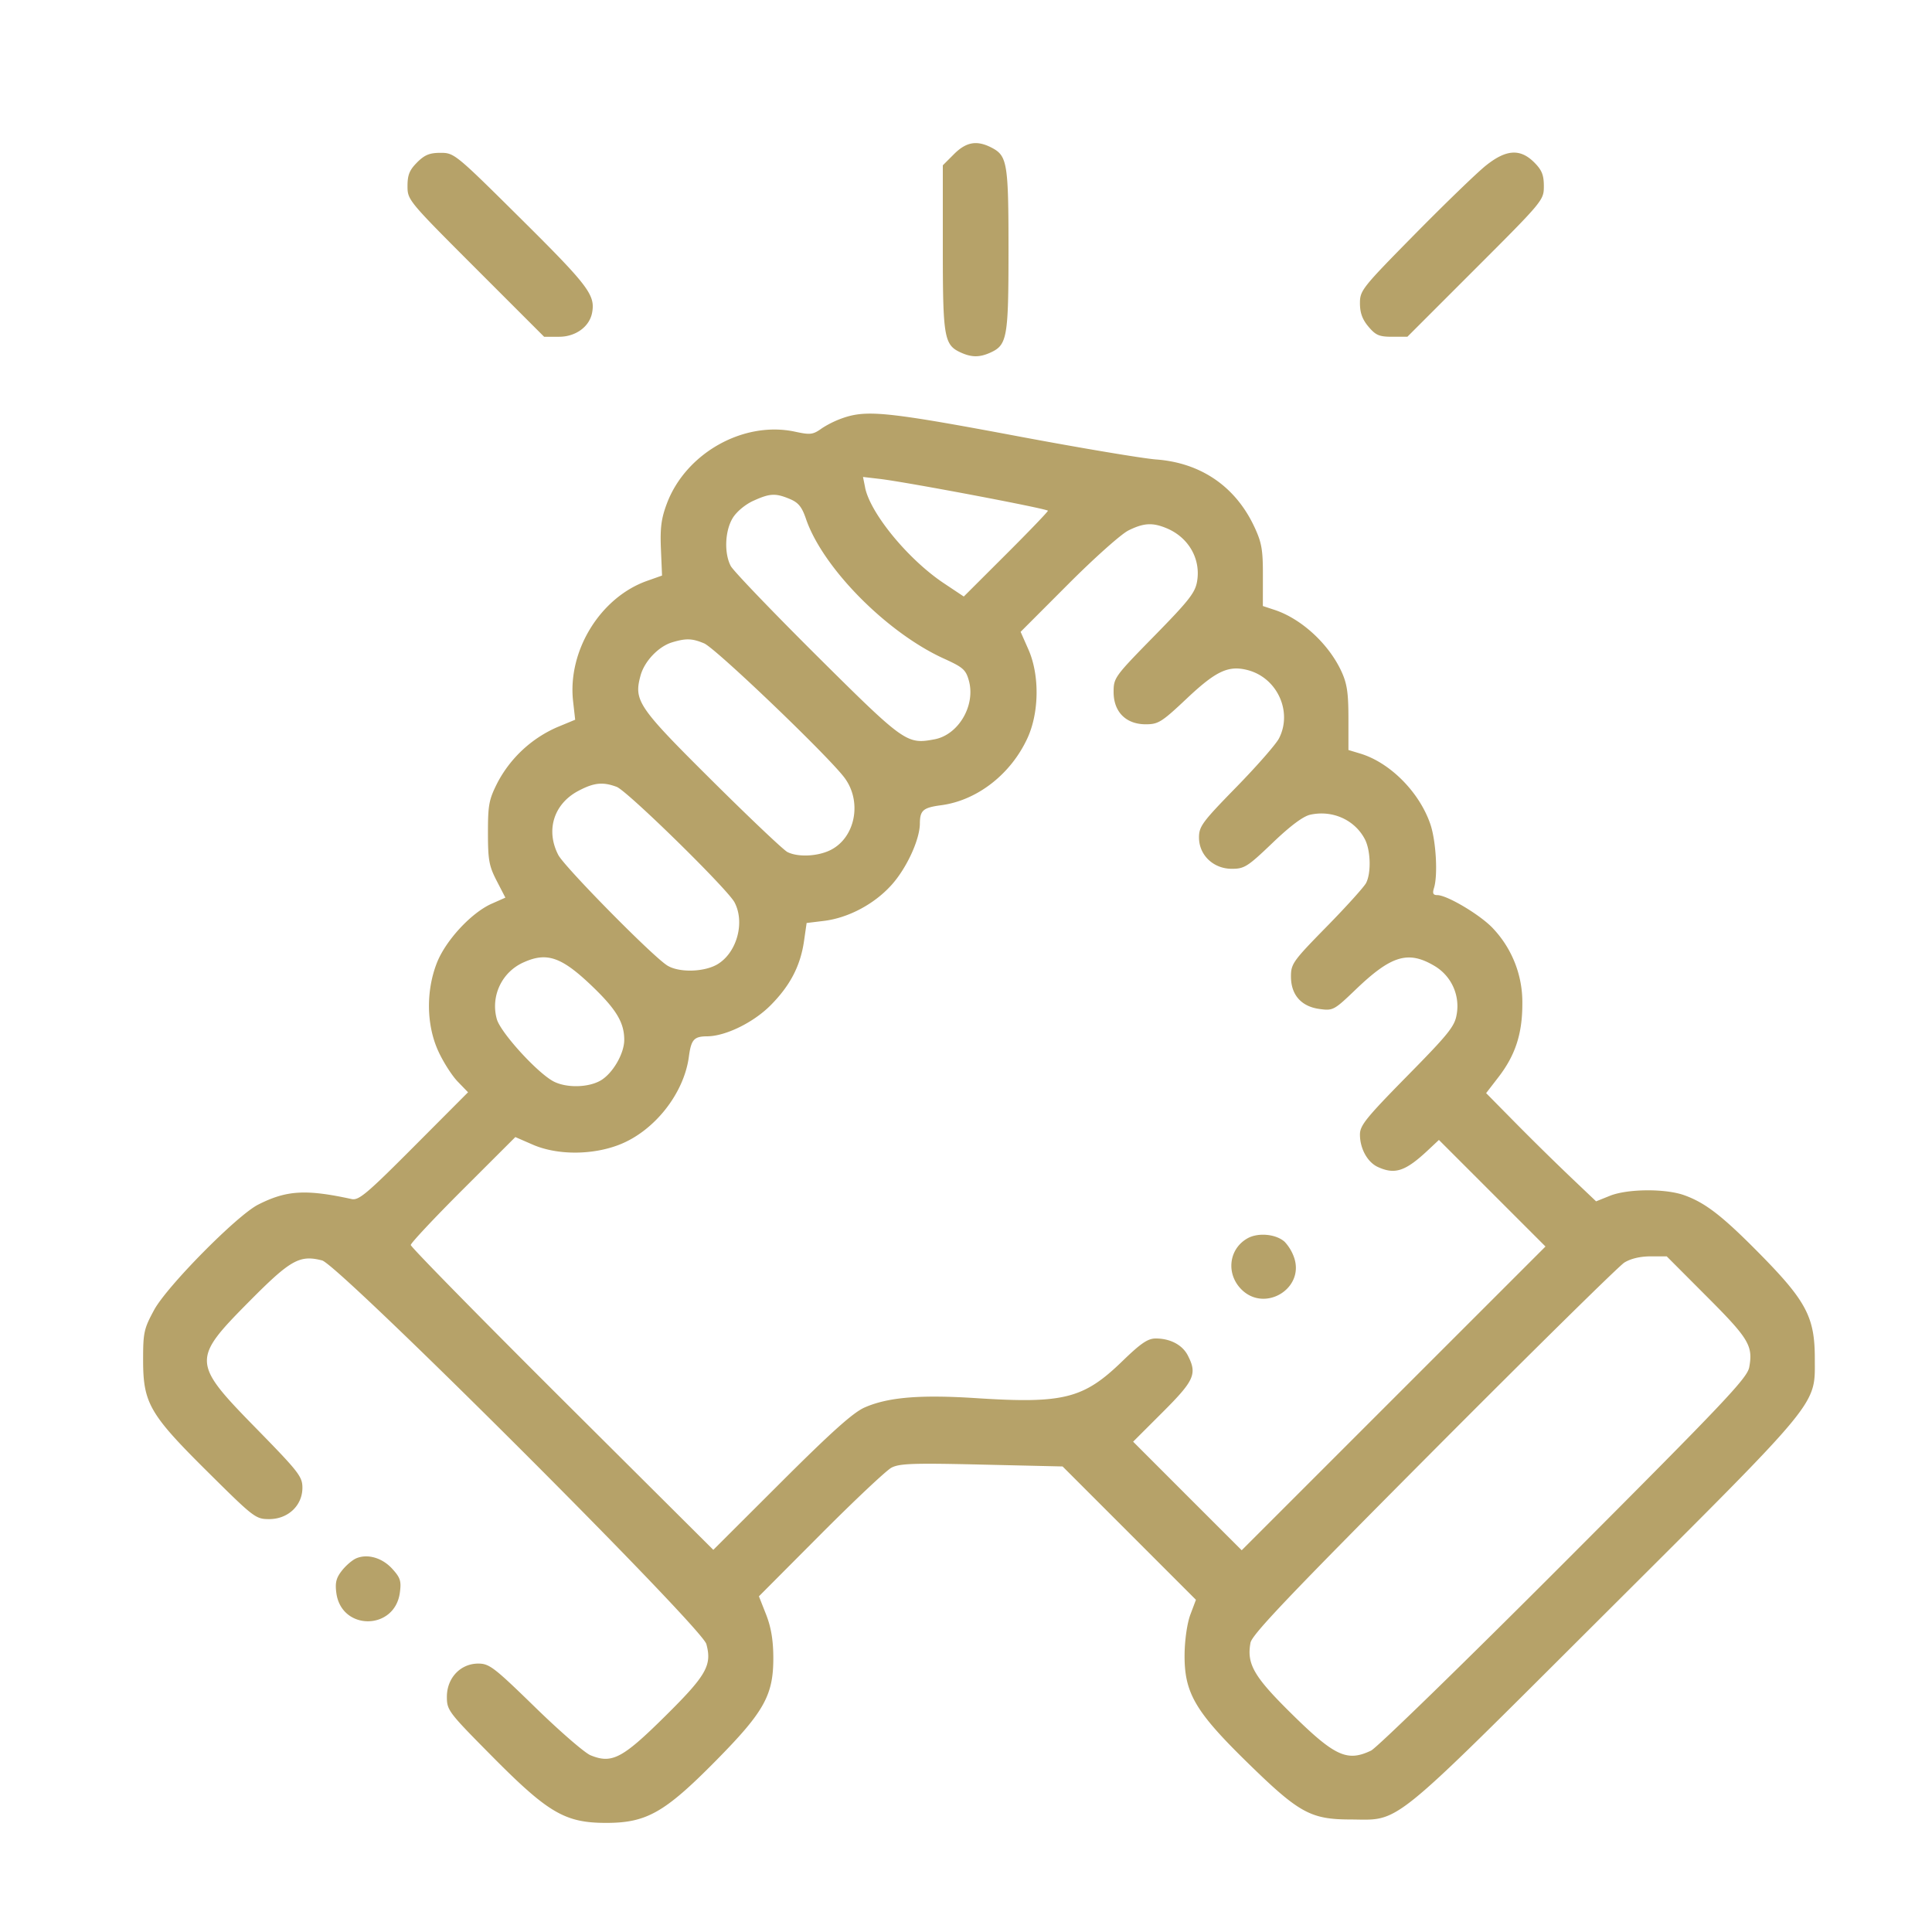 <svg width="55" height="55" viewBox="0 0 55 55" fill="none" xmlns="http://www.w3.org/2000/svg"><g id="Component 2"><path id="Vector" fill-rule="evenodd" clip-rule="evenodd" d="M27.158 4.388l-.318.318v2.352c0 2.554.036 2.761.512 2.978.31.141.537.141.847 0 .474-.216.511-.43.511-2.918 0-2.474-.034-2.683-.48-2.914-.42-.217-.722-.166-1.072.184zm-15.284.236c-.217.217-.273.356-.273.673 0 .396.02.42 1.944 2.345l1.945 1.945h.427c.47 0 .863-.286.938-.68.097-.507-.1-.767-2.012-2.665-1.874-1.86-1.912-1.891-2.3-1.891-.313 0-.453.057-.67.273zm30.425.09c-.249.198-1.157 1.077-2.018 1.95-1.507 1.53-1.566 1.604-1.566 1.968 0 .272.068.461.242.667.206.245.306.288.675.288h.433l1.943-1.943C43.933 5.72 43.95 5.698 43.95 5.3c0-.32-.056-.458-.273-.676-.399-.399-.8-.373-1.378.09zm-18.176 7.145a2.804 2.804 0 00-.716.327c-.265.19-.332.198-.775.103-1.463-.314-3.109.61-3.648 2.047-.159.423-.194.69-.169 1.291l.032.758-.429.152c-1.332.473-2.265 1.994-2.103 3.428l.059.524-.516.214a3.51 3.51 0 00-1.69 1.567c-.249.491-.277.636-.277 1.435 0 .778.031.948.248 1.369l.248.48-.388.172c-.582.257-1.315 1.05-1.564 1.69-.312.802-.296 1.77.042 2.508.14.308.389.697.551.865l.296.306-1.54 1.545c-1.339 1.344-1.57 1.539-1.773 1.495-1.305-.284-1.856-.252-2.663.159-.602.305-2.595 2.324-2.96 2.997-.29.535-.314.642-.314 1.42 0 1.236.18 1.547 1.85 3.202 1.305 1.295 1.355 1.333 1.74 1.333.536 0 .945-.387.945-.892 0-.318-.104-.451-1.302-1.676-1.85-1.889-1.854-1.97-.208-3.632 1.174-1.184 1.43-1.328 2.07-1.164.478.123 10.805 10.432 10.939 10.92.167.608.002.894-1.19 2.072-1.204 1.19-1.5 1.343-2.107 1.095-.166-.068-.876-.683-1.577-1.367-1.17-1.14-1.304-1.243-1.62-1.243-.505 0-.892.41-.892.944 0 .385.04.437 1.286 1.695 1.601 1.617 2.079 1.896 3.25 1.896 1.144 0 1.66-.291 3.105-1.753 1.398-1.415 1.658-1.882 1.652-2.969-.003-.49-.066-.855-.207-1.214l-.203-.514 1.753-1.76c.964-.968 1.873-1.824 2.02-1.902.228-.12.62-.134 2.57-.088l2.302.053 1.898 1.898 1.898 1.898-.157.417c-.092.244-.16.712-.166 1.123-.013 1.102.29 1.628 1.785 3.09 1.47 1.438 1.798 1.62 2.926 1.624 1.456.006 1.033.347 7.226-5.828 6.233-6.215 6.004-5.937 6.004-7.305 0-1.155-.243-1.621-1.522-2.924-1.092-1.111-1.582-1.495-2.194-1.714-.535-.193-1.613-.185-2.114.015l-.396.159-.72-.684a80.683 80.683 0 01-1.566-1.54l-.845-.857.353-.458c.482-.626.68-1.24.678-2.095a3.058 3.058 0 00-.824-2.124c-.341-.377-1.312-.96-1.598-.96-.118 0-.141-.05-.094-.2.115-.36.06-1.334-.1-1.811-.31-.918-1.15-1.764-2.003-2.02l-.332-.1v-.903c0-.726-.04-.99-.2-1.336-.362-.784-1.142-1.5-1.906-1.751l-.33-.109.001-.864c.002-.74-.033-.94-.243-1.39-.536-1.147-1.521-1.823-2.796-1.918-.383-.029-2.148-.325-3.922-.658-3.538-.665-4.229-.744-4.868-.563zm.504 2.018c.147.735 1.226 2.048 2.24 2.725l.57.38 1.197-1.195c.66-.658 1.198-1.219 1.198-1.247 0-.055-4.002-.813-4.784-.906l-.48-.056.06.299zm-3.184.381c-.228.104-.475.31-.584.489-.222.365-.248 1.001-.056 1.366.073.139 1.178 1.29 2.454 2.56 2.492 2.476 2.557 2.522 3.346 2.374.684-.128 1.174-.965.979-1.67-.086-.31-.165-.38-.709-.627-1.63-.74-3.454-2.587-3.929-3.98-.116-.34-.215-.463-.46-.565-.408-.17-.566-.163-1.04.053zm10.68.844c-.206.101-.98.792-1.72 1.535l-1.348 1.35.22.498c.322.725.311 1.794-.024 2.525-.472 1.029-1.432 1.777-2.457 1.913-.515.069-.604.145-.607.521-.002.458-.377 1.271-.805 1.747-.491.547-1.23.94-1.927 1.025l-.492.06-.074.513c-.102.708-.396 1.272-.955 1.833-.488.49-1.284.878-1.805.88-.373.003-.453.092-.518.58-.14 1.052-.984 2.118-1.983 2.506-.77.3-1.768.299-2.459-.001l-.498-.217-1.489 1.487c-.818.817-1.488 1.531-1.488 1.586 0 .055 1.938 2.03 4.306 4.39l4.307 4.288 1.934-1.93c1.436-1.433 2.048-1.98 2.373-2.123.668-.293 1.577-.369 3.183-.265 2.482.16 3.052.015 4.15-1.049.533-.517.73-.65.956-.65.41 0 .756.182.91.48.273.528.192.712-.71 1.614l-.845.844 1.545 1.546 1.546 1.545 4.324-4.324 4.324-4.323-1.517-1.517-1.517-1.517-.306.287c-.646.606-.943.706-1.43.484-.298-.136-.512-.523-.512-.926 0-.258.18-.48 1.344-1.664 1.172-1.19 1.353-1.414 1.408-1.747a1.33 1.33 0 00-.645-1.397c-.739-.433-1.219-.287-2.227.68-.617.591-.646.607-1.029.555-.522-.07-.815-.402-.815-.925 0-.361.058-.442 1.017-1.42.56-.571 1.064-1.13 1.122-1.242.148-.288.13-.925-.033-1.242-.288-.555-.922-.841-1.556-.702-.203.044-.568.317-1.076.804-.708.677-.8.736-1.157.736-.526 0-.935-.39-.935-.892 0-.315.096-.444 1.062-1.433.584-.598 1.131-1.222 1.215-1.387.394-.766-.056-1.736-.904-1.948-.537-.135-.89.03-1.712.804-.724.683-.819.742-1.177.742-.563 0-.915-.352-.915-.918 0-.405.028-.443 1.157-1.595.99-1.01 1.166-1.234 1.22-1.558.107-.634-.238-1.241-.854-1.504-.41-.174-.661-.161-1.102.057zm-12.986 3.183c-.39.117-.793.54-.903.95-.193.716-.075.89 2.036 2.987 1.069 1.062 2.034 1.977 2.147 2.034.293.148.839.127 1.206-.047.717-.34.93-1.367.427-2.056-.43-.592-3.675-3.7-4.006-3.838-.34-.142-.513-.148-.907-.03zm-2.673 4.23c-.7.37-.935 1.122-.57 1.825.178.34 2.636 2.838 3.09 3.138.329.218 1.075.2 1.454-.035.544-.336.773-1.189.472-1.756-.202-.381-3.053-3.174-3.355-3.287-.395-.147-.647-.12-1.091.115zM14.92 27.39a1.366 1.366 0 00-.777 1.621c.106.383 1.158 1.537 1.618 1.776.366.19.993.176 1.342-.03.343-.203.668-.764.668-1.154 0-.49-.224-.866-.911-1.525-.867-.832-1.284-.98-1.94-.688zm20.595 7.862c-.535.3-.62 1.01-.173 1.456.66.66 1.793-.017 1.502-.898a1.264 1.264 0 00-.272-.458c-.245-.222-.754-.27-1.057-.1zm10.726.691c-.154.097-2.6 2.506-5.434 5.352-4.081 4.1-5.165 5.237-5.208 5.47-.11.59.09.948 1.066 1.92 1.32 1.312 1.669 1.482 2.366 1.151.163-.078 2.638-2.486 5.5-5.353 4.577-4.584 5.21-5.253 5.266-5.561.112-.61-.011-.814-1.206-2.01l-1.143-1.146h-.463c-.292 0-.567.066-.744.177zm-36.1 8.42c-.109.045-.292.202-.406.347-.165.21-.199.344-.16.639.145 1.08 1.663 1.071 1.808-.01.045-.33.014-.425-.216-.678-.285-.314-.703-.435-1.026-.299z" fill="#B6A269"/></g></svg>